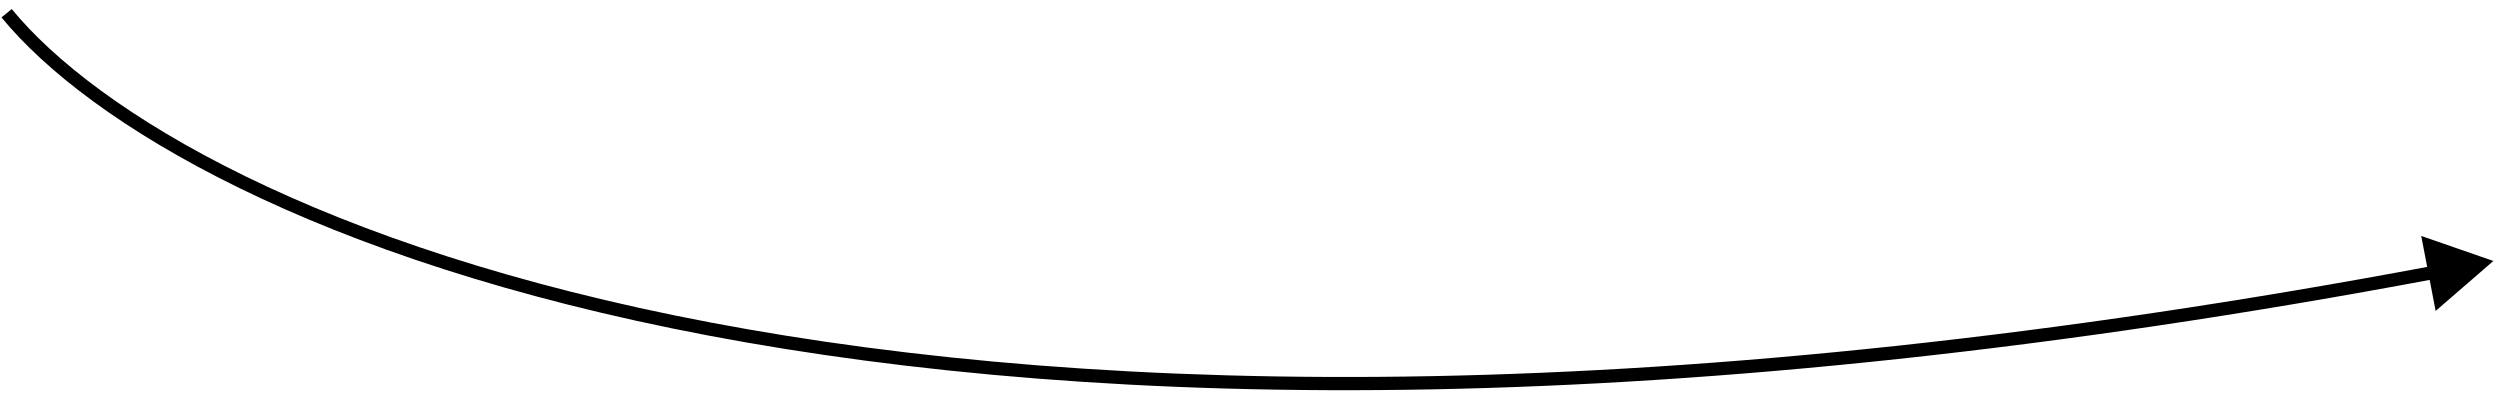 <svg width="189" height="30" viewBox="0 0 189 30" fill="none" xmlns="http://www.w3.org/2000/svg">
<path d="M188.5 19.729L183.045 17.837L184.134 23.507L188.5 19.729ZM0.5 1L0.113 1.317C6.681 9.325 23.719 19.706 53.556 25.368C83.415 31.033 126.146 31.983 184.177 21.069L184.084 20.577L183.992 20.086C126.055 30.983 83.454 30.022 53.743 24.385C24.01 18.744 7.24 8.431 0.887 0.683L0.5 1Z" fill="black"/>
</svg>
